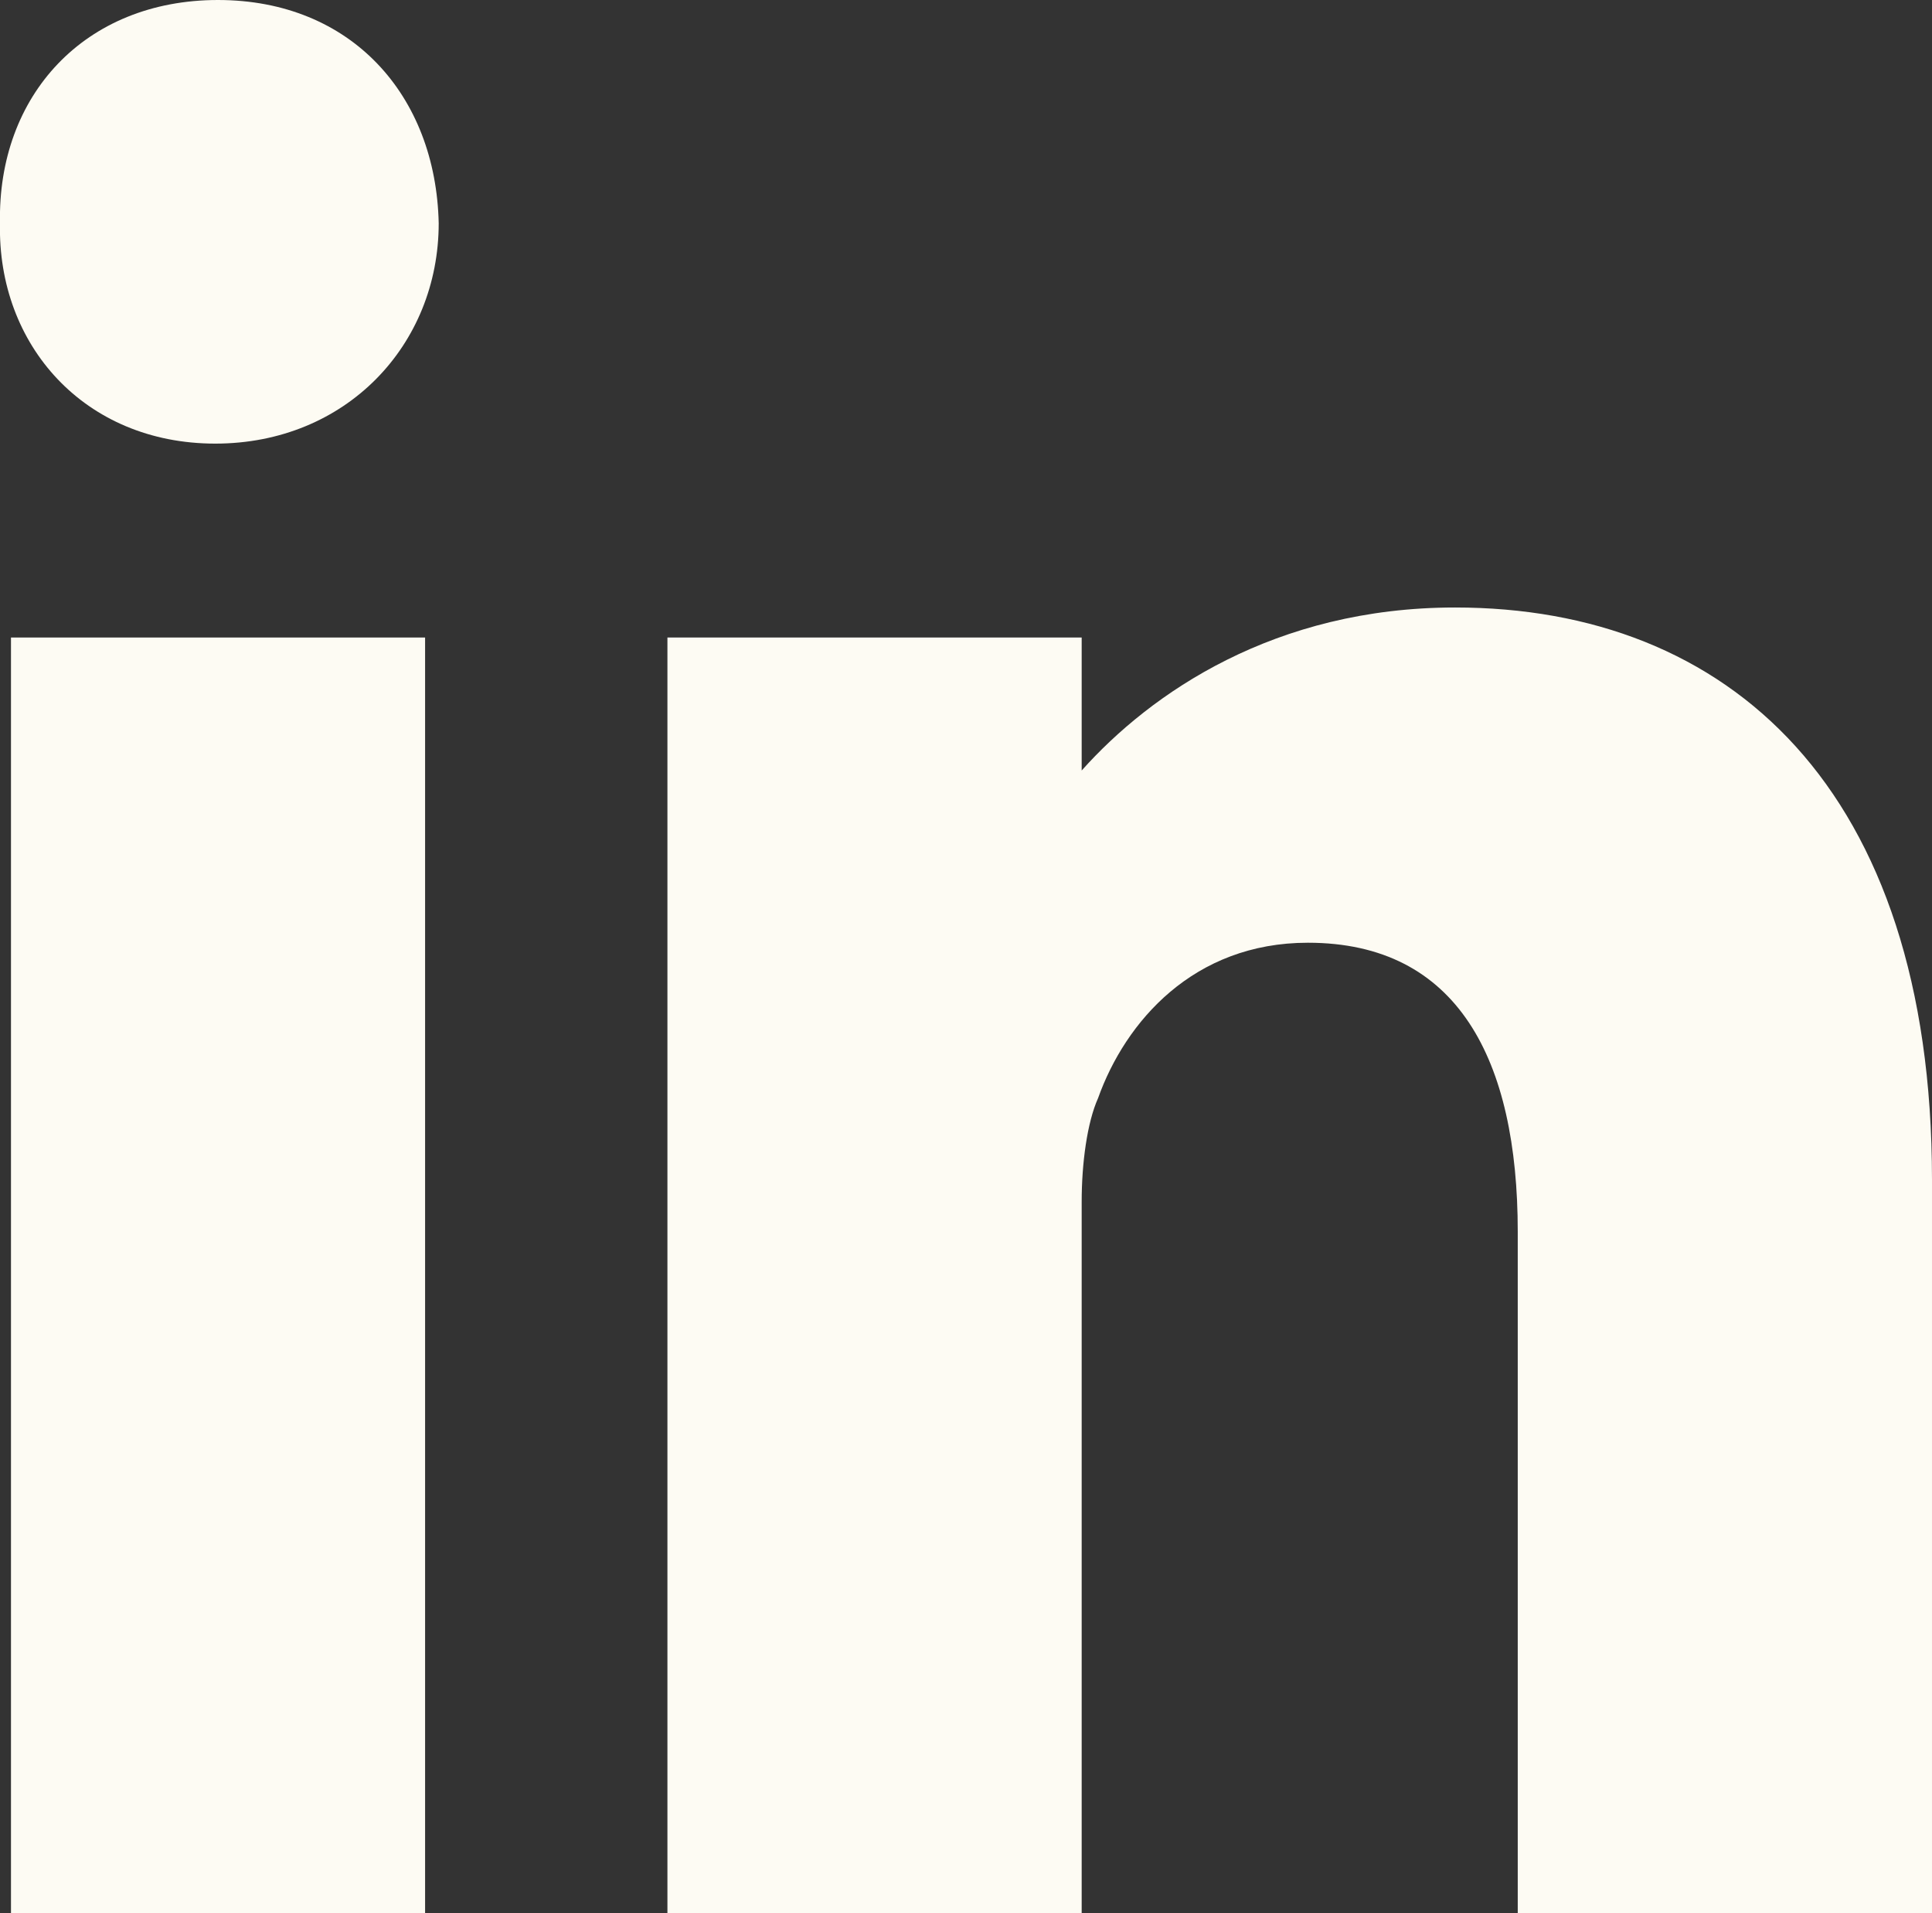 <?xml version="1.0" encoding="UTF-8"?>
<svg id="Layer_2" data-name="Layer 2" xmlns="http://www.w3.org/2000/svg" viewBox="0 0 131.94 130.64">
  <rect x="0" y="0" width="131.94" height="130.64" fill="#333333" stroke="none"/>
  <defs>
    <style>
      .cls-1 {
        fill: #fdfbf3;
      }
    </style>
  </defs>
  <g id="Ebene_1" data-name="Ebene 1">
    <g>
      <g>
        <rect class="cls-1" x=".75" y="43.53" width="28.28" height="87.11"/>
        <path class="cls-1" d="M14.89,0C5.77,0-.18,6.53,0,15.24c-.19,8.32,5.77,15.05,14.7,15.05s15.26-6.73,15.26-15.05c-.19-8.71-5.95-15.24-15.08-15.24Z"/>
      </g>
      <path class="cls-1" d="M99.37,41.48c-12.32,0-20.78,5.84-25.5,11.13v-9.08h-28.29v87.11h28.29v-48.59c0-2.61.37-5.4,1.12-7.07,1.86-5.21,6.51-10.61,14.33-10.61,10.24,0,14.33,8,14.33,19.73v46.54h28.29v-50.08c0-26.8-13.96-39.08-32.56-39.08Z"/>
    </g>
  </g>
</svg>